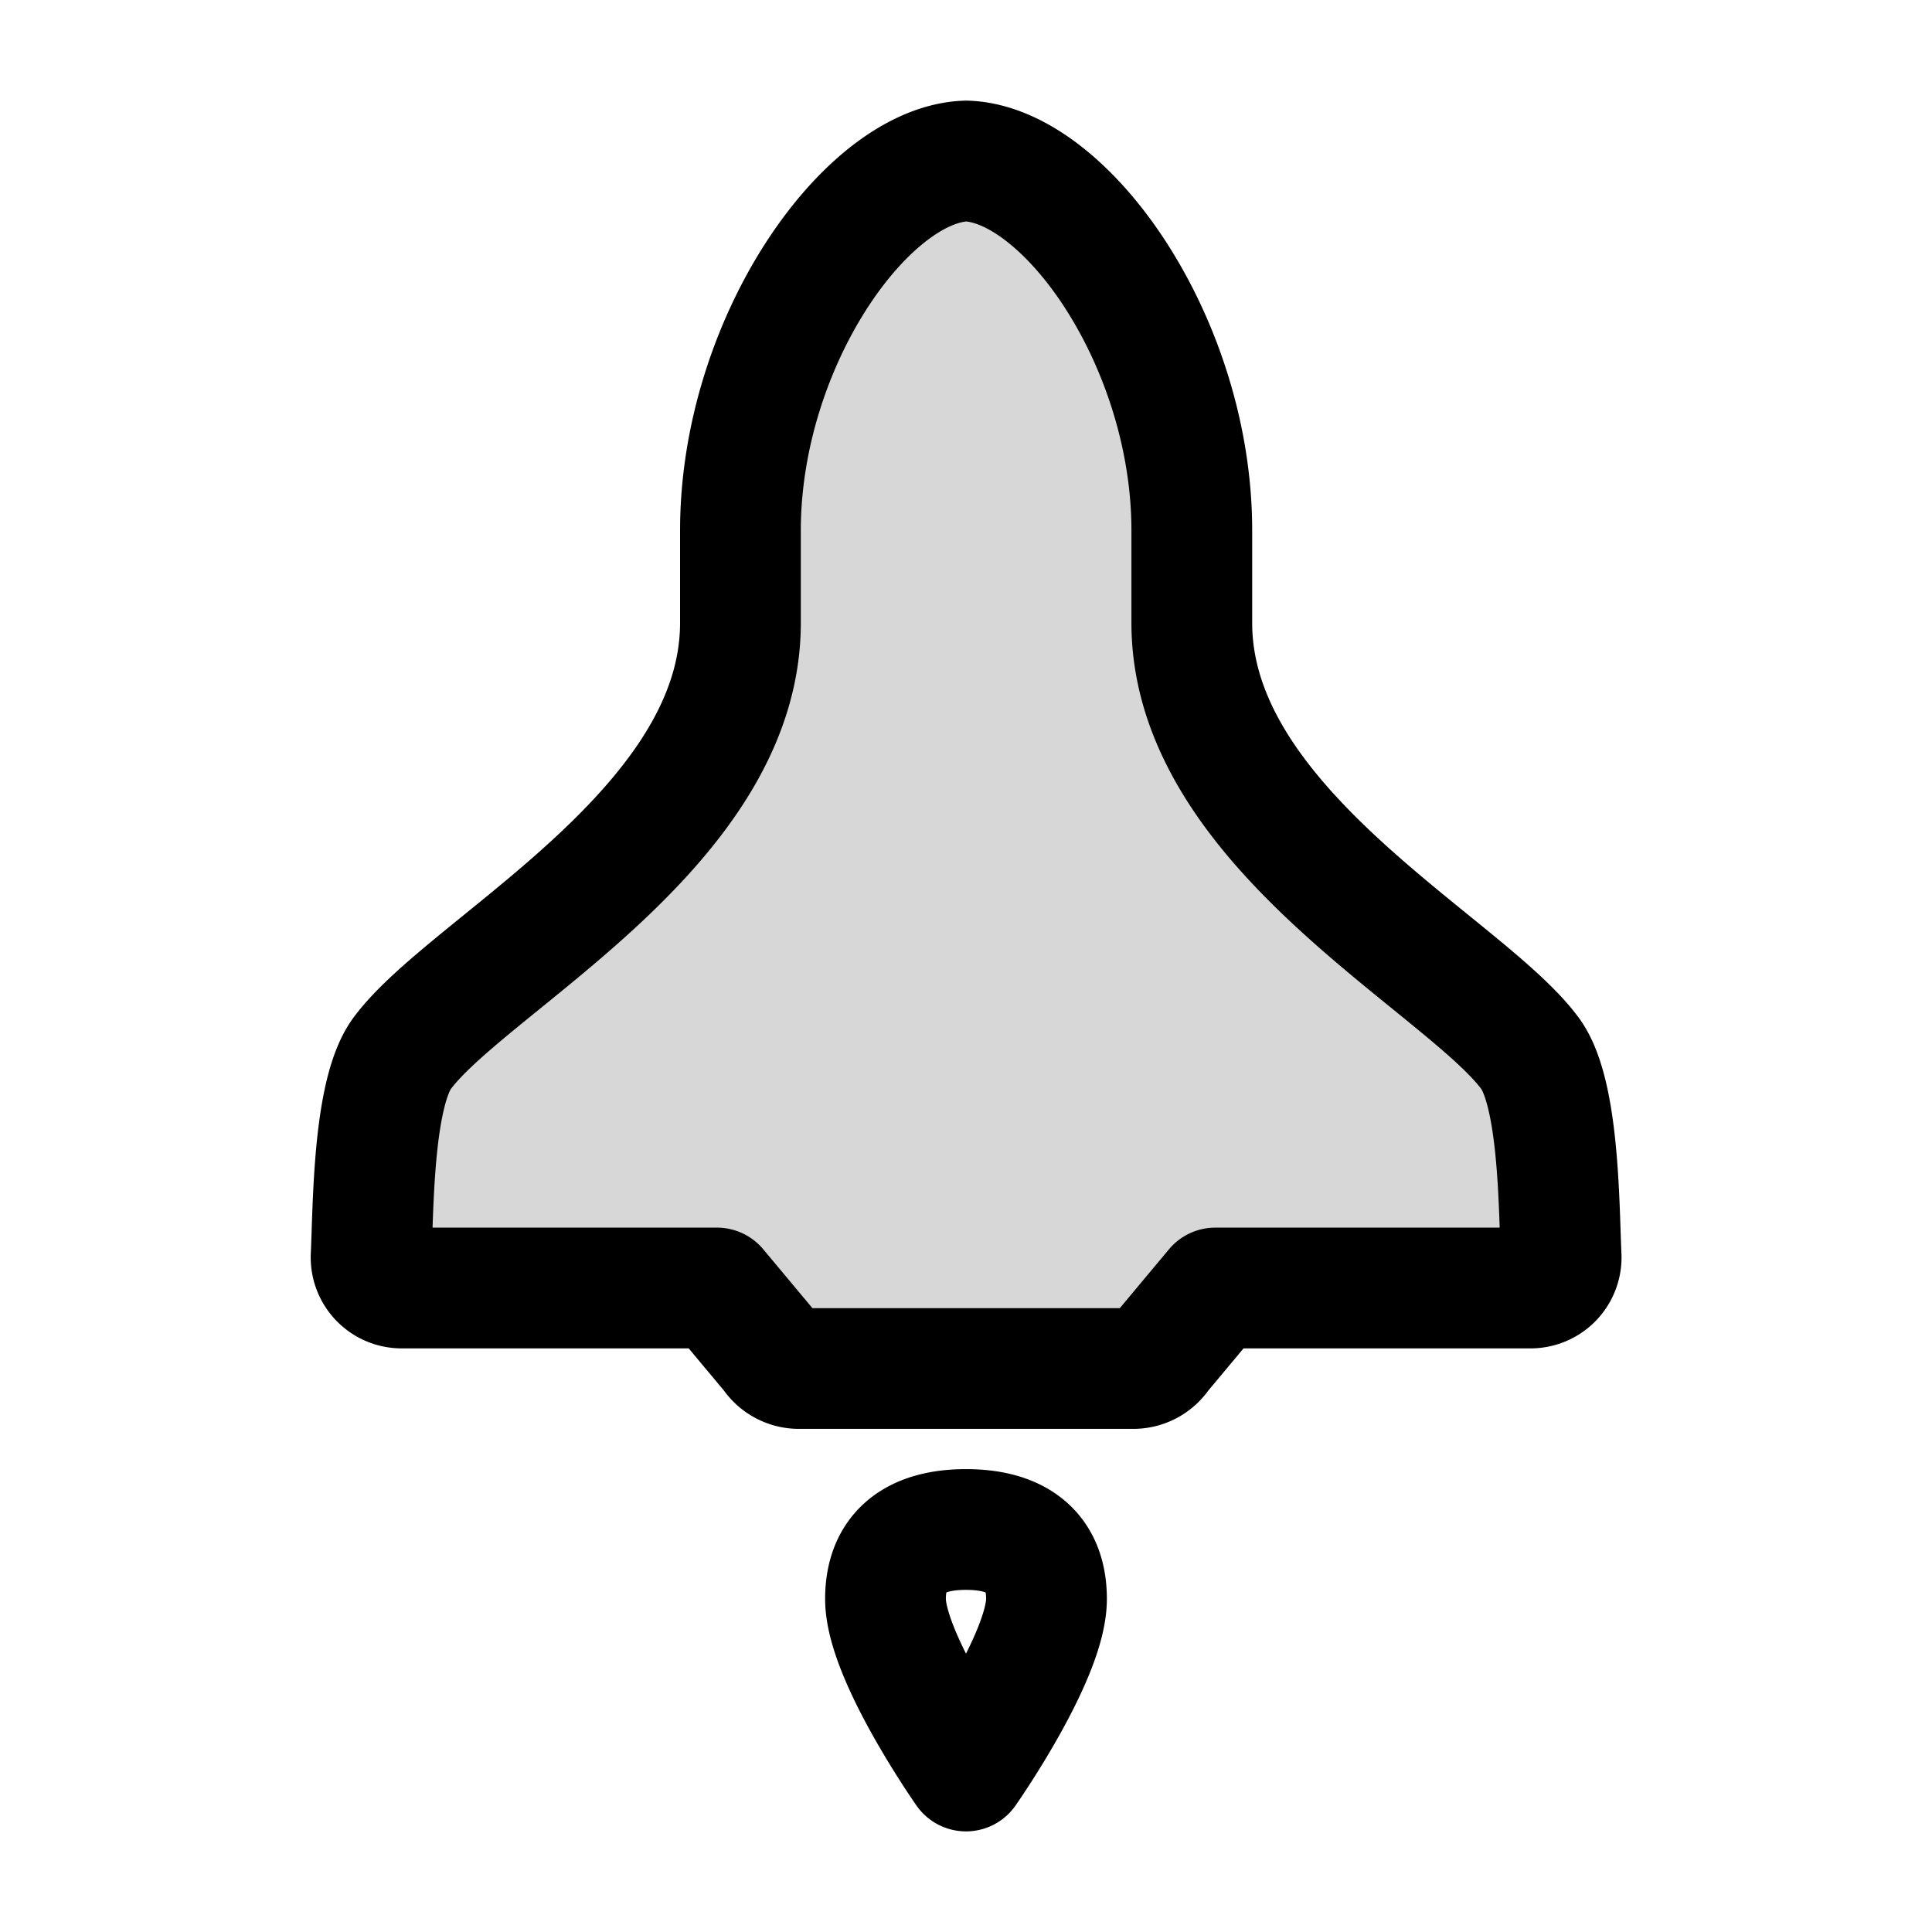 <svg xmlns="http://www.w3.org/2000/svg" width="24" height="24" fill="none" viewBox="0 0 24 24"><path fill="#000" fill-opacity=".16" d="M9.198 6.59c0-2.336 1.563-4.549 2.805-4.59 1.242.041 2.802 2.254 2.802 4.59v1.148c0 2.54 3.346 4.221 4.187 5.328.378.475.372 1.913.401 2.541a.38.38 0 0 1-.39.393h-3.906l-.684.819a.4.4 0 0 1-.337.181H9.927a.4.4 0 0 1-.337-.181L8.906 16H5a.38.38 0 0 1-.39-.393c.029-.628.023-2.066.4-2.541.842-1.107 4.188-2.787 4.188-5.328z"/><path stroke="#000" stroke-linejoin="round" stroke-miterlimit="10" stroke-width="1.5" d="M12 22s1-1.425 1-2.137c0-.713-.533-.863-1-.863s-1 .15-1 .863C11 20.575 12 22 12 22ZM9.198 6.59c0-2.336 1.563-4.549 2.805-4.59 1.242.041 2.802 2.254 2.802 4.59v1.148c0 2.54 3.346 4.221 4.187 5.328.378.475.372 1.913.401 2.541a.38.38 0 0 1-.39.393h-3.906l-.684.819a.4.4 0 0 1-.337.181H9.927a.4.4 0 0 1-.337-.181L8.906 16H5a.38.38 0 0 1-.39-.393c.029-.628.023-2.066.4-2.541.842-1.107 4.188-2.787 4.188-5.328z"/></svg>